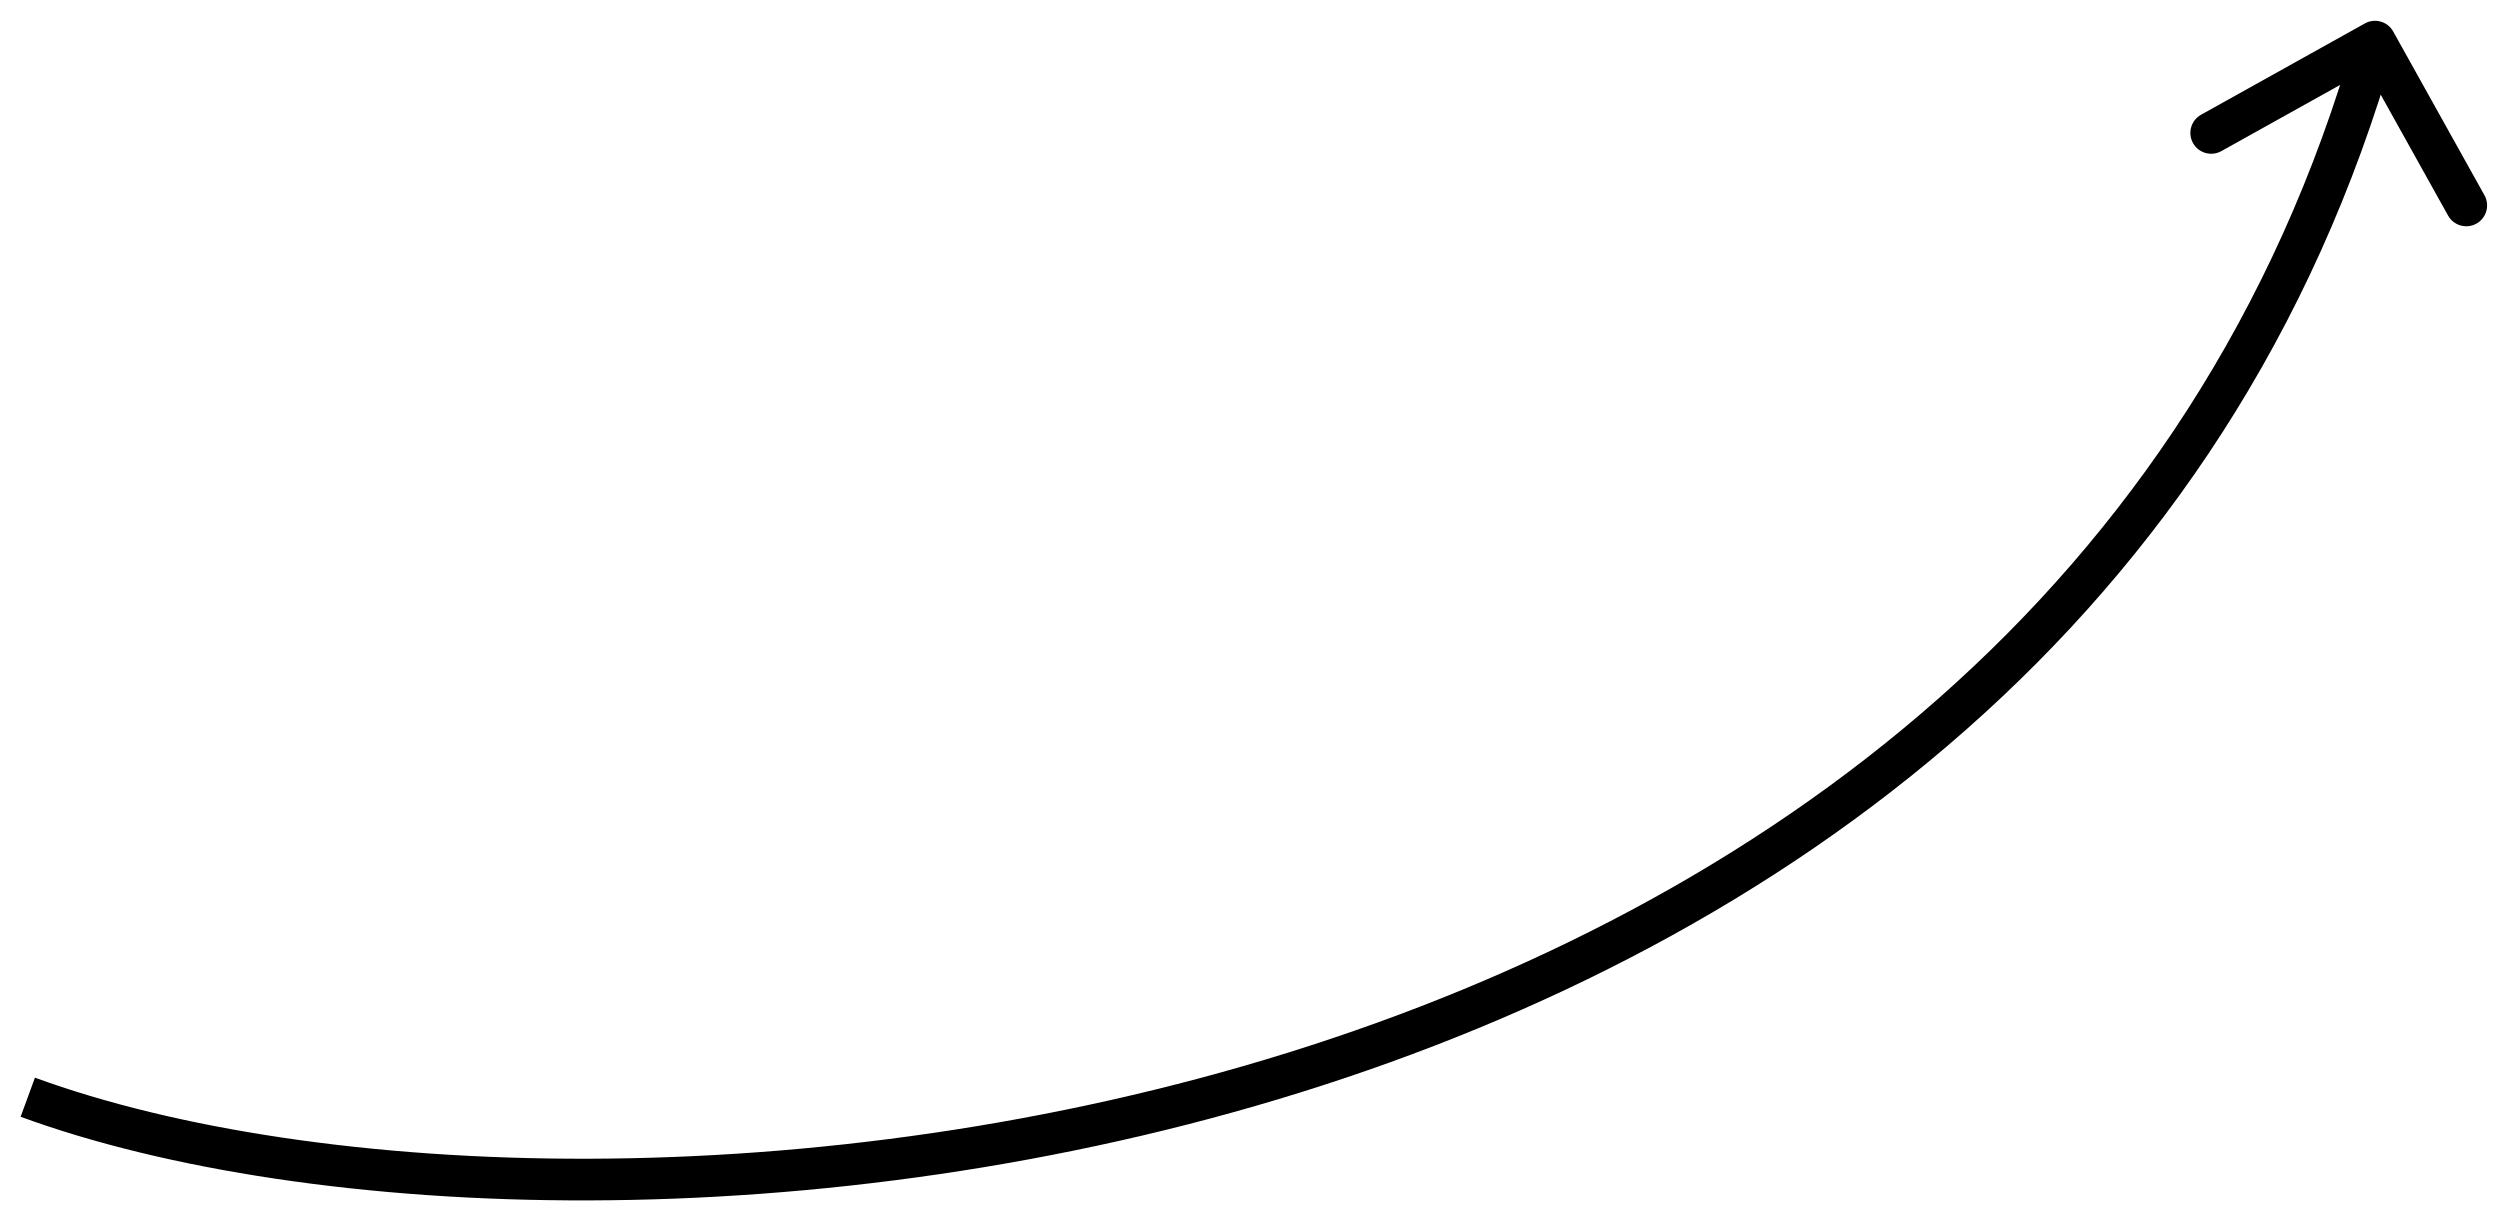 <?xml version="1.0" encoding="UTF-8"?> <svg xmlns="http://www.w3.org/2000/svg" width="90" height="44" viewBox="0 0 90 44" fill="none"><path d="M85.135 0.844C85.497 0.642 85.954 0.772 86.155 1.134L89.441 7.03C89.642 7.392 89.513 7.849 89.151 8.051C88.789 8.252 88.332 8.122 88.131 7.761L85.21 2.519L79.969 5.44C79.607 5.642 79.15 5.512 78.948 5.15C78.747 4.788 78.877 4.331 79.239 4.13L85.135 0.844ZM1 39.5L1.258 38.796C11.327 42.48 29.381 43.194 46.364 37.897C63.322 32.607 79.069 21.375 84.779 1.294L85.5 1.499L86.221 1.704C80.331 22.424 64.078 33.942 46.811 39.329C29.57 44.707 11.173 44.021 0.742 40.204L1 39.5Z" fill="black"></path></svg> 